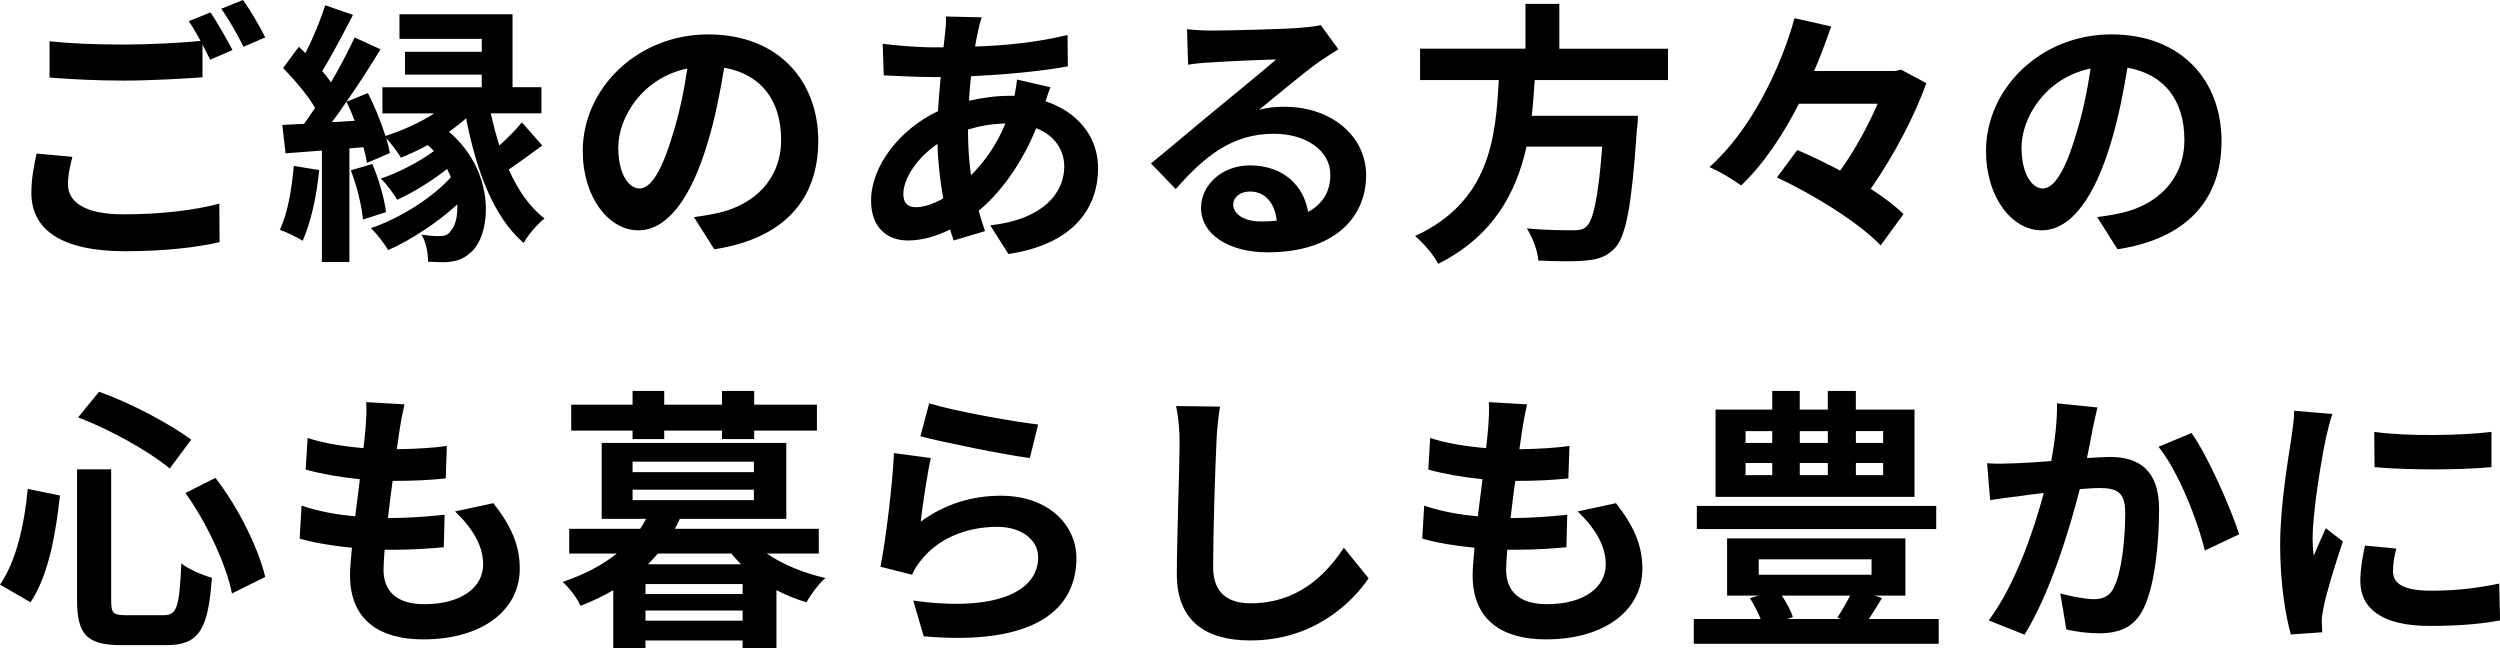 <?xml version="1.0" encoding="UTF-8"?>
<svg id="a" data-name="レイヤー 1" xmlns="http://www.w3.org/2000/svg" width="654.19" height="169.62" viewBox="0 0 654.19 169.62">
  <path d="M9.58,40.18l9.36.86c-.65,2.59-1.15,4.82-1.15,7.2,0,4.54,4.25,7.85,14.54,7.85,9.65,0,18.72-1.08,25.06-2.81l.07,10.08c-6.19,1.44-14.76,2.38-24.77,2.38-16.34,0-24.48-5.47-24.48-15.26,0-4.1.79-7.56,1.37-10.3ZM49.39,5.54l5.69-2.3c1.8,2.66,4.39,7.2,5.76,9.86l-5.83,2.52c-.58-1.15-1.3-2.52-2.02-3.96v8.57c-4.97.36-13.82.86-20.59.86-7.49,0-13.68-.36-19.44-.79v-9.5c5.26.58,11.88.86,19.37.86,6.84,0,14.69-.43,20.16-.94-1.01-1.87-2.09-3.74-3.1-5.18ZM57.89,2.3l5.69-2.3c1.94,2.66,4.61,7.27,5.83,9.79l-5.69,2.45c-1.51-3.02-3.82-7.2-5.83-9.94ZM76.9,43.42l6.62,1.08c-.65,6.84-2.23,13.9-4.32,18.5-1.37-.86-4.32-2.3-5.98-2.88,2.09-4.25,3.1-10.66,3.67-16.7ZM91.8,44.57l5.62-1.66c1.73,3.96,3.17,9.14,3.6,12.6l-6.05,1.94c-.29-3.53-1.58-8.78-3.17-12.89ZM86.83,31.97l5.98-.36c-.65-1.73-1.37-3.46-2.16-4.97-1.3,1.87-2.52,3.67-3.82,5.33ZM136.58,32.04l5.33,6.05c-3.17,2.23-6.19,4.54-8.78,6.26,2.38,5.33,5.47,9.86,9.36,12.82-1.8,1.37-4.32,4.32-5.47,6.41-7.92-6.84-12.38-18.94-15.05-32.62-1.37,1.22-2.88,2.38-4.46,3.53,12.6,10.8,11.02,27.29,5.54,31.68-2.02,1.8-3.89,2.3-6.7,2.45-1.44,0-2.88-.07-4.32-.14-.07-2.02-.36-4.82-1.73-7.06,1.73.22,2.95.36,4.46.36s2.52-.22,3.24-1.44c1.08-1.08,1.8-3.6,1.66-6.84-5.18,4.75-12.1,9.29-18.07,11.95-1.08-1.8-3.02-4.32-4.54-5.76,7.42-2.45,16.2-7.99,20.95-13.32-.29-.72-.65-1.44-1.01-2.16-3.89,3.1-8.93,6.19-13.03,8.06-1.01-1.58-2.81-4.18-4.32-5.54,4.39-1.44,10.01-4.32,13.9-7.2-.5-.58-1.08-1.08-1.58-1.58-2.38,1.3-4.75,2.38-7.06,3.31-.72-1.3-2.52-3.67-3.82-5.11.43,1.44.72,2.74.94,3.89l-5.98,2.59c-.22-1.22-.5-2.59-.94-4.1l-3.67.29v29.74h-7.2v-29.16l-9.5.72-.86-7.42c1.73-.07,3.6-.22,5.69-.29.94-1.3,1.94-2.74,2.88-4.18-1.87-3.31-5.4-7.34-8.35-10.44l4.1-5.54c.58.5,1.15,1.08,1.73,1.66,2.02-3.96,4.03-8.86,5.18-12.53l7.27,2.52c-2.59,4.97-5.54,10.66-8.06,14.69.86,1.01,1.66,2.02,2.3,2.95,2.38-4.03,4.54-8.21,6.19-11.74l6.77,3.1c-2.66,4.39-5.76,9.22-8.93,13.75l5.62-2.3c1.8,3.46,3.46,7.63,4.61,11.23,4.46-1.44,9-3.46,12.74-5.9h-13.54v-6.84h25.99v-3.31h-20.09v-5.98h20.09v-3.38h-21.53V3.74h29.59v19.08h7.56v6.84h-13.25c.65,2.88,1.37,5.69,2.23,8.42,2.16-1.94,4.46-4.25,5.9-6.05ZM167.33,49.32c2.95,0,5.83-4.46,8.71-14.11,1.66-5.26,2.95-11.38,3.82-17.28-11.81,2.45-18.07,12.82-18.07,20.66,0,7.2,2.88,10.73,5.54,10.73ZM186.91,65.23l-5.33-8.42c2.74-.36,4.75-.72,6.62-1.15,9.14-2.16,16.2-8.71,16.2-19.08s-5.33-17.21-14.9-18.86c-1.01,6.05-2.23,12.67-4.25,19.37-4.25,14.4-10.44,23.18-18.22,23.18s-14.54-8.71-14.54-20.74c0-16.42,14.33-30.53,32.83-30.53s28.8,12.31,28.8,27.86-9.22,25.63-27.22,28.37ZM253.3,33.91v.14c0,4.39.29,8.28.79,11.81,3.46-3.46,6.62-7.78,9-13.54-3.74.07-7.06.72-9.79,1.58ZM239.69,54.22c2.02,0,4.46-.79,7.13-2.3-.79-4.46-1.37-9.36-1.51-14.26-5.33,3.6-8.93,9.07-8.93,13.1,0,2.23,1.01,3.46,3.31,3.46ZM266.11,20.81l8.78,2.02c-.36.79-.86,2.3-1.3,3.67,8.28,2.74,13.75,9.14,13.75,17.5,0,10.01-5.98,19.87-23.47,22.46l-4.75-7.49c13.75-1.51,19.37-8.42,19.37-15.41,0-4.32-2.52-8.14-7.34-10.01-3.96,9.72-9.65,17.14-15.05,21.6.5,1.87,1.08,3.6,1.66,5.33l-8.21,2.45c-.29-.86-.65-1.87-.94-2.88-3.46,1.73-7.27,2.88-11.02,2.88-5.26,0-9.65-3.17-9.65-10.44,0-9.07,7.56-18.72,17.5-23.4.22-3.02.43-6.05.72-8.93h-2.3c-3.74,0-9.29-.29-12.6-.43l-.29-8.28c2.52.36,8.78.94,13.18.94h2.74l.43-3.82c.14-1.3.29-3.02.22-4.25l9.36.22c-.5,1.44-.79,2.74-1.01,3.82-.29,1.15-.5,2.45-.72,3.82,8.64-.29,16.34-1.15,24.19-3.02l.07,8.21c-6.98,1.3-16.56,2.16-25.34,2.59-.22,2.09-.43,4.25-.5,6.41,3.38-.79,7.13-1.3,10.66-1.3h1.22c.29-1.44.58-3.24.65-4.25ZM329.9,57.96c1.51,0,2.88-.07,4.18-.22-.43-4.61-3.1-7.63-6.98-7.63-2.66,0-4.39,1.58-4.39,3.38,0,2.66,3.02,4.46,7.2,4.46ZM345.6,6.55l4.61,6.34c-1.73,1.08-3.38,2.16-4.97,3.24-3.82,2.66-11.3,9-15.77,12.6,2.38-.65,4.39-.79,6.7-.79,12.1,0,21.31,7.56,21.31,17.93,0,11.23-8.57,20.16-25.78,20.16-9.94,0-17.42-4.54-17.42-11.66,0-5.76,5.26-11.09,12.82-11.09,8.78,0,14.11,5.4,15.19,12.17,3.89-2.09,5.83-5.4,5.83-9.72,0-6.41-6.48-10.73-14.76-10.73-10.94,0-18.07,5.83-25.7,14.47l-6.48-6.7c5.04-4.1,13.61-11.38,17.86-14.83,3.96-3.31,11.38-9.29,14.9-12.38-3.67.07-13.46.5-17.21.79-1.94.07-4.18.29-5.83.58l-.29-9.29c2.02.22,4.46.36,6.48.36,3.74,0,19.01-.36,23.04-.72,2.95-.22,4.61-.5,5.47-.72ZM436.46,20.95h-34.85c-.22,3.1-.43,6.26-.79,9.36h27.79s-.07,2.59-.29,3.74c-1.3,19.58-2.81,27.65-5.69,30.82-2.16,2.3-4.39,3.02-7.78,3.31-2.66.29-7.49.22-12.31,0-.14-2.45-1.44-5.98-3.02-8.42,4.97.5,10.01.5,12.1.5,1.58,0,2.59-.14,3.46-.94,1.87-1.58,3.17-7.85,4.18-20.95h-19.8c-2.74,12.17-8.71,23.4-23.11,30.67-1.22-2.38-3.82-5.4-6.05-7.27,19.44-9,21.1-25.42,21.89-40.82h-20.59v-8.21h27.58V1.01h8.86v11.74h28.44v8.21ZM497.45,18.22l6.62,3.53c-3.1,8.78-8.71,19.3-14.54,27.65,3.38,2.23,6.41,4.46,8.57,6.62l-5.98,8.21c-5.4-5.76-17.35-13.25-27.14-17.78l5.33-7.2c3.53,1.51,7.42,3.38,11.23,5.4,3.82-5.33,7.34-11.81,9.79-17.5h-20.59c-4.18,8.14-9.22,15.77-15.12,21.38-2.02-1.51-5.83-3.74-8.28-4.82,10.8-9.58,18.65-25.92,22.25-38.95l9.58,2.16c-1.3,3.82-2.74,7.7-4.46,11.66h21.17l1.58-.36ZM534.53,49.32c2.95,0,5.83-4.46,8.71-14.11,1.66-5.26,2.95-11.38,3.82-17.28-11.81,2.45-18.07,12.82-18.07,20.66,0,7.2,2.88,10.73,5.54,10.73ZM554.11,65.23l-5.33-8.42c2.74-.36,4.75-.72,6.62-1.15,9.14-2.16,16.2-8.71,16.2-19.08s-5.33-17.21-14.9-18.86c-1.01,6.05-2.23,12.67-4.25,19.37-4.25,14.4-10.44,23.18-18.22,23.18s-14.54-8.71-14.54-20.74c0-16.42,14.33-30.53,32.83-30.53s28.8,12.31,28.8,27.86-9.22,25.63-27.22,28.37ZM48.53,129.01l7.85-3.96c6.12,7.92,11.23,18.43,13.03,25.92l-8.71,4.32c-1.44-7.34-6.48-18.36-12.17-26.28ZM7.27,127.93l8.42,1.73c-1.08,9.86-2.95,20.88-7.7,27.94l-7.99-4.61c4.25-6.19,6.34-15.48,7.27-25.06ZM20.45,109.21l5.47-6.7c8.5,3.02,18.43,8.35,24.12,12.53l-5.62,7.56c-5.54-4.61-15.55-10.15-23.98-13.39ZM20.16,122.82h8.93v34.2c0,3.46.5,3.96,3.89,3.96h9.86c3.53,0,4.1-2.23,4.61-13.54,2.02,1.58,5.62,3.1,7.99,3.74-.94,13.39-3.24,17.64-11.88,17.64h-11.74c-9.14,0-11.66-2.81-11.66-11.81v-34.2ZM119.09,133.83l10.01-2.16c4.75,6.05,6.91,11.09,6.91,17.14,0,10.73-9.65,18.5-25.27,18.5-11.23,0-19.15-4.9-19.15-16.78,0-1.73.22-4.25.5-7.2-5.18-.5-9.86-1.3-13.68-2.38l.5-8.64c4.61,1.58,9.43,2.38,14.04,2.81.43-3.17.79-6.48,1.22-9.72-4.97-.5-10.01-1.37-14.18-2.52l.5-8.28c4.1,1.37,9.43,2.23,14.62,2.66.29-2.16.43-4.1.58-5.69.14-1.94.29-3.96.14-6.34l10.01.58c-.58,2.59-.94,4.46-1.22,6.34-.22,1.22-.43,3.1-.79,5.4,5.11-.07,9.72-.36,13.1-.86l-.29,8.5c-4.25.43-8.14.65-13.9.65-.43,3.17-.86,6.55-1.22,9.72h.5c4.39,0,9.65-.36,14.33-.86l-.22,8.5c-4.03.36-8.21.65-12.6.65h-2.88c-.14,2.09-.29,3.89-.29,5.18,0,5.83,3.6,9.07,10.66,9.07,9.94,0,15.41-4.54,15.41-10.44,0-4.82-2.74-9.43-7.34-13.82ZM165.53,114.9v-2.23h-16.06v-6.77h16.06v-3.6h8.28v3.6h15.12v-3.6h8.42v3.6h16.42v6.77h-16.42v2.23h-8.42v-2.23h-15.12v2.23h-8.28ZM169.56,147.66h24.34c-.86-.94-1.73-1.8-2.52-2.81h-19.22c-.86,1.01-1.73,1.87-2.59,2.81ZM168.91,162.42h25.42v-2.66h-25.42v2.66ZM194.33,155.43v-2.59h-25.42v2.59h25.42ZM165.53,128.14v2.74h31.75v-2.74h-31.75ZM165.53,120.8v2.74h31.75v-2.74h-31.75ZM214.27,144.85h-13.61c4.18,2.88,9.65,5.11,15.34,6.41-1.73,1.44-3.89,4.39-4.97,6.34-2.74-.79-5.33-1.87-7.85-3.17v15.19h-8.86v-2.02h-25.42v2.02h-8.42v-15.19c-2.59,1.51-5.4,2.88-8.57,4.1-.86-2.02-3.1-4.9-4.68-6.26,5.98-2.02,10.58-4.54,14.18-7.42h-12.46v-6.48h18.58c.58-.86,1.08-1.73,1.51-2.59h-11.59v-19.87h48.31v19.87h-27.86c-.43.86-.79,1.73-1.3,2.59h37.66v6.48ZM240.84,114.18l2.3-8.64c6.77,2.09,22.25,4.82,28.51,5.54l-2.16,8.78c-7.2-.94-23.11-4.25-28.66-5.69ZM243.58,119.86c-.94,3.96-2.16,12.53-2.66,16.63,6.48-4.68,13.54-6.77,20.95-6.77,12.53,0,19.8,7.7,19.8,16.34,0,13.03-10.3,23.04-39.96,20.45l-2.74-9.36c21.38,3.02,32.69-2.23,32.69-11.3,0-4.61-4.39-7.99-10.66-7.99-8.06,0-15.19,2.95-19.66,8.35-1.3,1.58-2.09,2.74-2.66,4.18l-8.28-2.09c1.37-6.98,3.1-20.88,3.53-29.74l9.65,1.3ZM307.73,106.26l11.52.14c-.5,3.02-.86,6.62-.94,9.5-.36,7.63-.86,23.62-.86,32.47,0,7.2,4.32,9.5,9.79,9.5,11.81,0,19.3-6.77,24.41-14.54l6.48,7.99c-4.61,6.77-14.69,16.27-30.96,16.27-11.66,0-19.22-5.11-19.22-17.28,0-9.58.72-28.3.72-34.42,0-3.38-.29-6.84-.94-9.65ZM412.85,133.83l10.01-2.16c4.75,6.05,6.91,11.09,6.91,17.14,0,10.73-9.65,18.5-25.27,18.5-11.23,0-19.15-4.9-19.15-16.78,0-1.73.22-4.25.5-7.2-5.18-.5-9.86-1.3-13.68-2.38l.5-8.64c4.61,1.58,9.43,2.38,14.04,2.81.43-3.17.79-6.48,1.22-9.72-4.97-.5-10.01-1.37-14.18-2.52l.5-8.28c4.1,1.37,9.43,2.23,14.62,2.66.29-2.16.43-4.1.58-5.69.14-1.94.29-3.96.14-6.34l10.01.58c-.58,2.59-.94,4.46-1.22,6.34-.22,1.22-.43,3.1-.79,5.4,5.11-.07,9.72-.36,13.1-.86l-.29,8.5c-4.25.43-8.14.65-13.9.65-.43,3.17-.86,6.55-1.22,9.72h.5c4.39,0,9.65-.36,14.33-.86l-.22,8.5c-4.03.36-8.21.65-12.6.65h-2.88c-.14,2.09-.29,3.89-.29,5.18,0,5.83,3.6,9.07,10.66,9.07,9.94,0,15.41-4.54,15.41-10.44,0-4.82-2.74-9.43-7.34-13.82ZM492.77,115.9v-3.1h-7.13v3.1h7.13ZM492.77,124.33v-3.17h-7.13v3.17h7.13ZM456.77,121.16v3.17h6.98v-3.17h-6.98ZM456.77,112.81v3.1h6.98v-3.1h-6.98ZM478.3,121.16h-7.34v3.17h7.34v-3.17ZM478.3,112.81h-7.34v3.1h7.34v-3.1ZM500.98,107.19v22.82h-52.06v-22.82h14.83v-4.9h7.2v4.9h7.34v-4.9h7.34v4.9h15.34ZM506.66,132.39v6.05h-62.64v-6.05h62.64ZM484.13,155.86h-17.86c1.22,1.87,2.38,3.96,2.88,5.62l-1.51.5h14.18l-1.01-.36c1.01-1.58,2.3-3.74,3.31-5.76ZM460.22,146.36v4.03h29.52v-4.03h-29.52ZM489.02,161.98h18.29v6.48h-64.08v-6.48h17.5c-.72-1.8-1.8-3.82-2.81-5.47l2.3-.65h-8.28v-14.98h46.66v14.98h-7.99l1.87.65c-1.15,1.94-2.38,3.82-3.46,5.47ZM538.27,105.54l10.58,1.08c-.43,1.87-.94,4.1-1.3,5.9-.36,2.16-.94,4.75-1.44,7.34,2.38-.14,4.54-.29,5.98-.29,7.56,0,12.89,3.38,12.89,13.61,0,8.42-1.01,19.8-4.03,25.99-2.38,4.97-6.34,6.55-11.74,6.55-2.74,0-6.12-.43-8.5-1.01l-1.58-9.43c2.74.79,6.84,1.51,8.71,1.51,2.38,0,4.25-.72,5.33-3.1,2.02-3.96,2.95-12.46,2.95-19.51,0-5.69-2.45-6.48-6.98-6.48-1.15,0-2.88.14-4.9.29-2.74,10.8-7.92,27.58-14.47,38.09l-9.36-3.74c6.98-9.36,11.81-23.62,14.4-33.34-2.52.29-4.75.58-6.12.79-2.02.22-5.69.72-7.92,1.08l-.79-9.65c2.59.22,4.97.07,7.56,0,2.23-.07,5.62-.29,9.22-.58,1.01-5.47,1.58-10.66,1.51-15.12ZM564.84,116.91l8.64-3.6c4.32,6.12,10.3,19.73,12.46,26.5l-9,4.25c-1.87-7.92-6.98-20.81-12.1-27.14ZM621.29,113.02c8.78,1.22,22.97.94,30.67,0v9.22c-8.78.79-21.67.79-30.6,0l-.07-9.22ZM618.84,142.76l8.21.79c-.58,2.3-.86,4.03-.86,5.98,0,3.17,2.74,5.04,9.94,5.04,6.41,0,11.66-.58,17.86-1.87l.22,9.65c-4.61.86-10.37,1.44-18.43,1.44-12.31,0-18.14-4.46-18.14-11.74,0-2.95.5-5.98,1.22-9.29ZM600.34,107.48l10.01.86c-.58,1.44-1.44,5.04-1.73,6.34-1.01,4.75-3.46,19.01-3.46,26.14,0,1.37.07,3.1.29,4.61,1.01-2.52,2.16-4.9,3.17-7.2l4.46,3.46c-2.02,5.98-4.39,13.68-5.11,17.5-.22,1.01-.43,2.59-.43,3.31.07.79.07,1.94.14,2.95l-8.21.58c-1.44-4.97-2.81-13.68-2.81-23.33,0-10.73,2.16-22.75,2.95-28.22.29-2.02.72-4.75.72-6.98Z"/>
</svg>